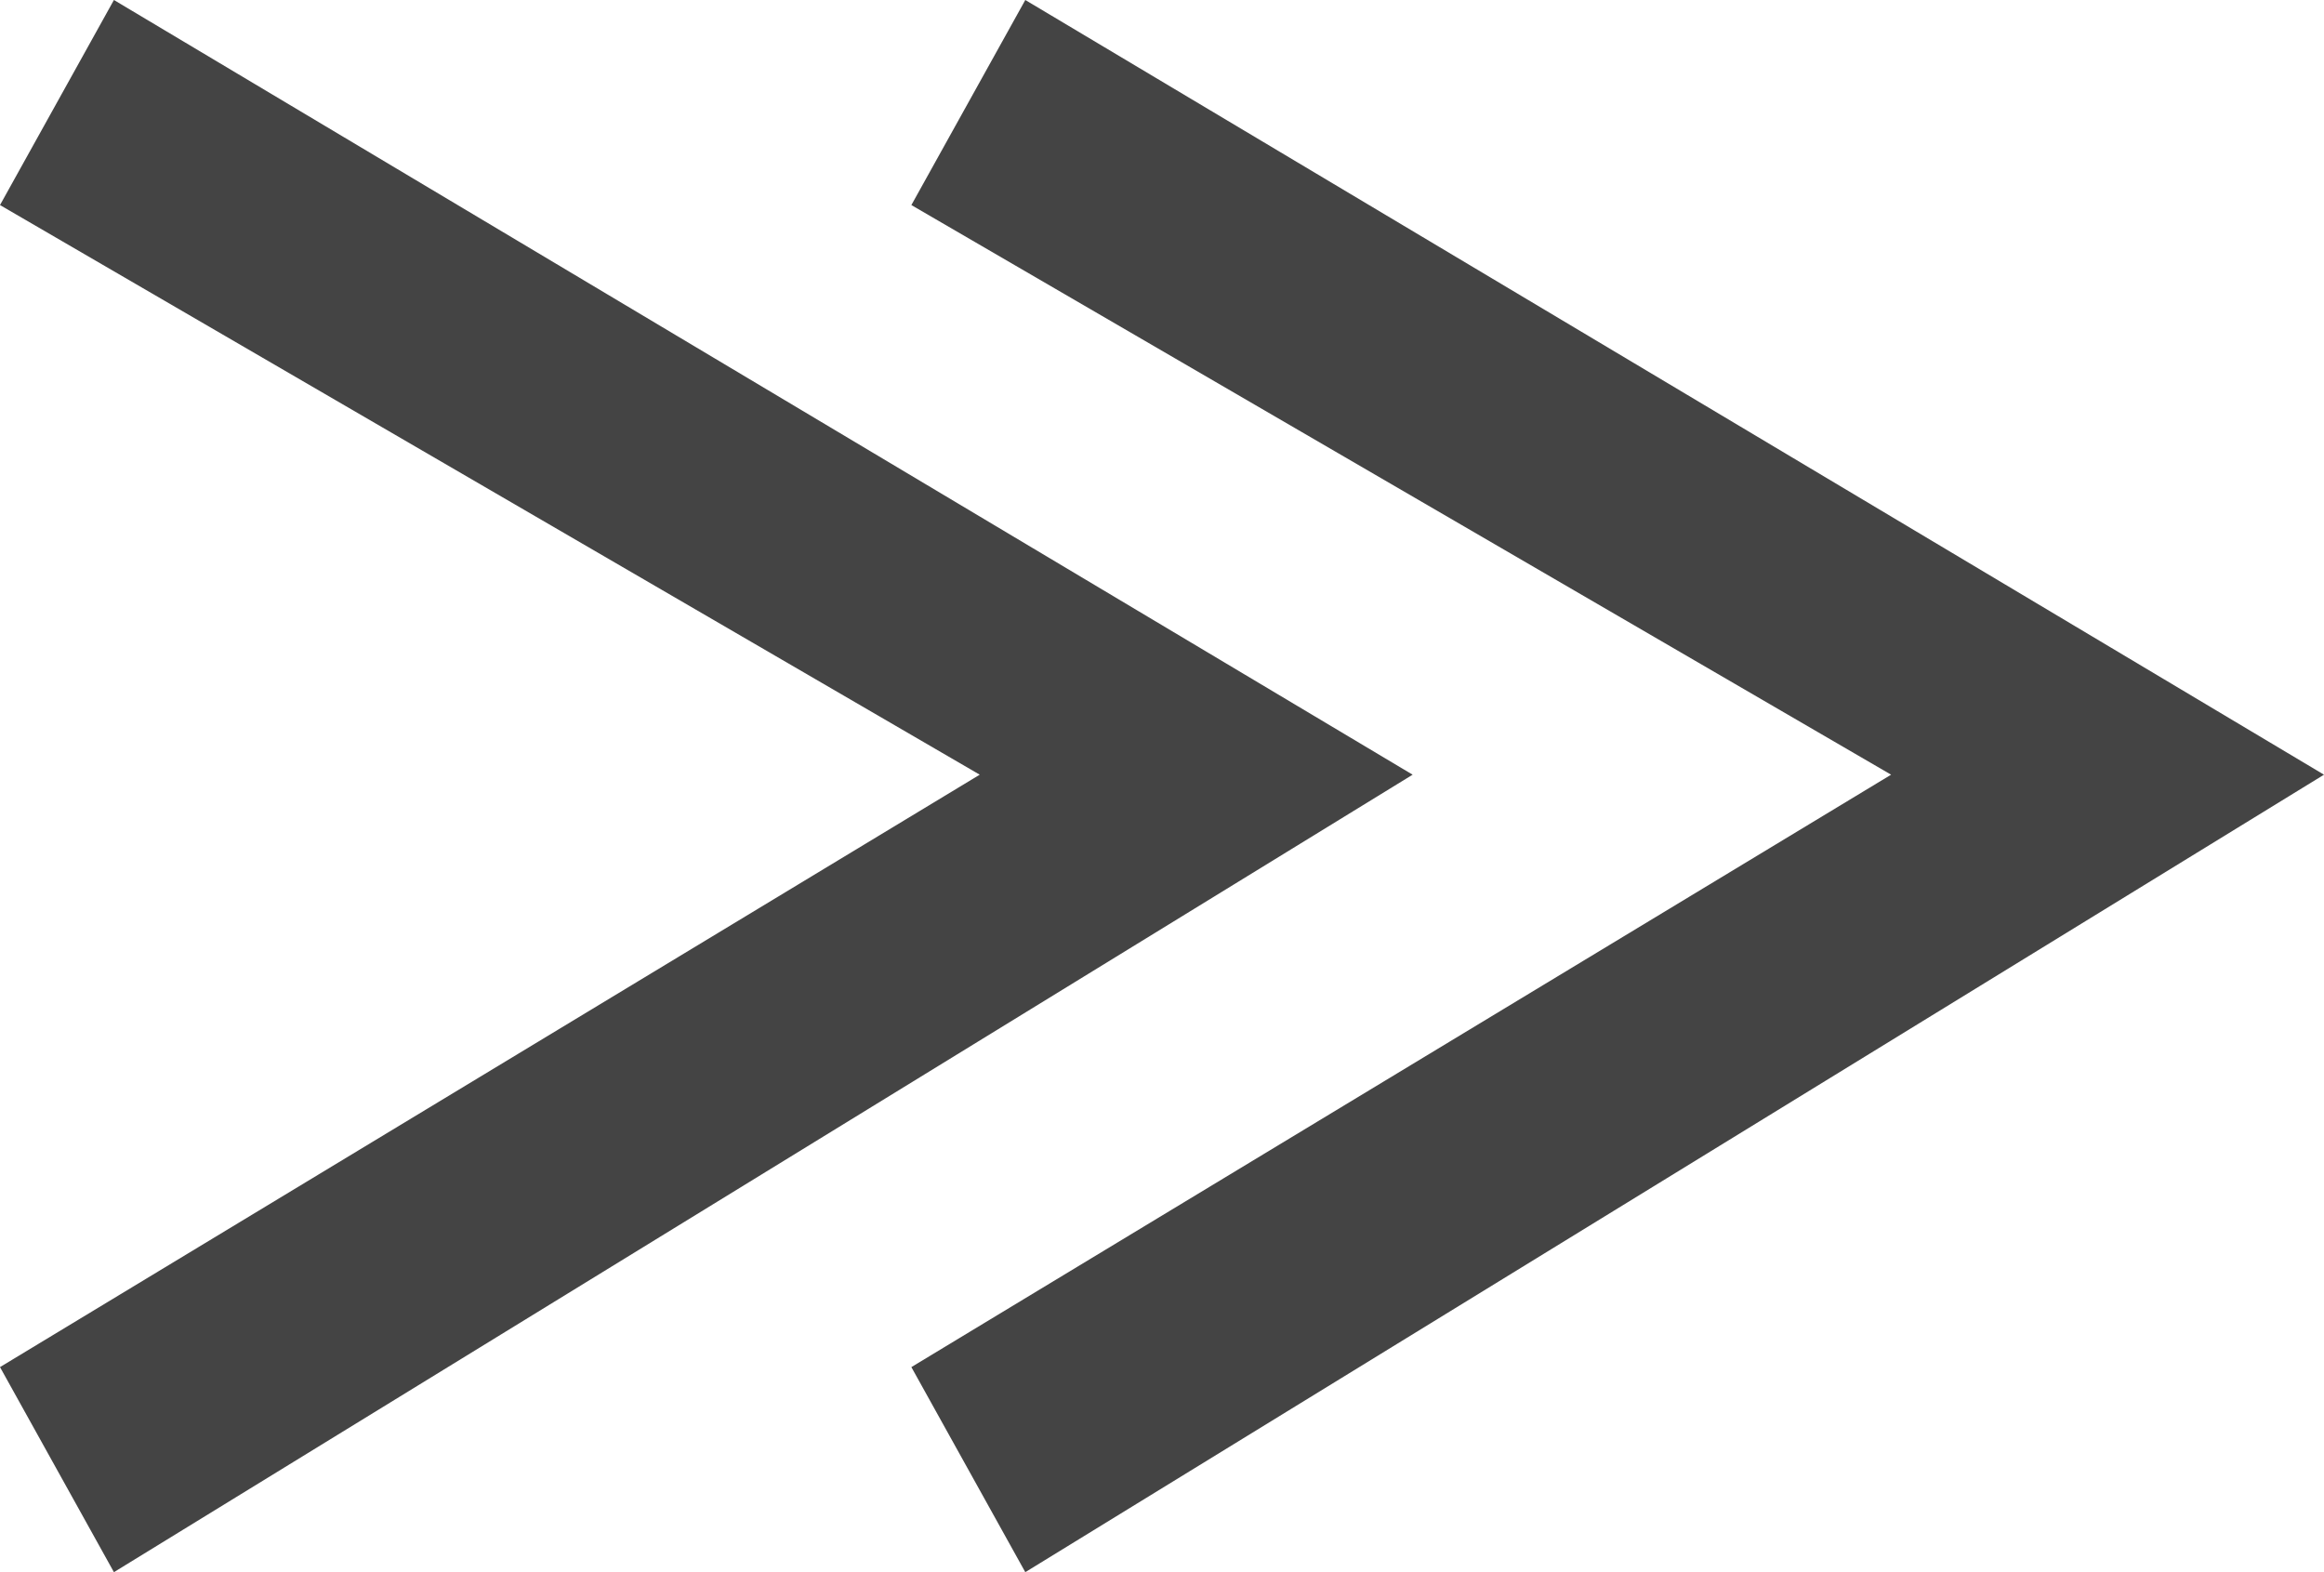 <?xml version="1.0" encoding="utf-8"?>
<!-- Generator: Adobe Illustrator 22.1.0, SVG Export Plug-In . SVG Version: 6.00 Build 0)  -->
<svg version="1.1" id="图层_1" xmlns="http://www.w3.org/2000/svg" xmlns:xlink="http://www.w3.org/1999/xlink" x="0px" y="0px"
	 viewBox="0 0 10.2 6.9" style="enable-background:new 0 0 10.2 6.9;" xml:space="preserve">
<style type="text/css">
	.st0{fill:#444444;}
</style>
<title>编组 8</title>
<desc>Created with Sketch.</desc>
<g id="页面1">
	<g id="主页" transform="translate(-1875, -2091)">
		<g id="编组-8" transform="translate(1875, 2091)">
			<polygon id="路径" class="st0" points="4,6 4.5,6.9 10.2,3.4 4.5,0 4,0.9 8.3,3.4 			"/>
			<polygon id="路径_1_" class="st0" points="0,6 0.5,6.9 6.2,3.4 0.5,0 0,0.9 4.3,3.4 			"/>
		</g>
	</g>
</g>
</svg>
